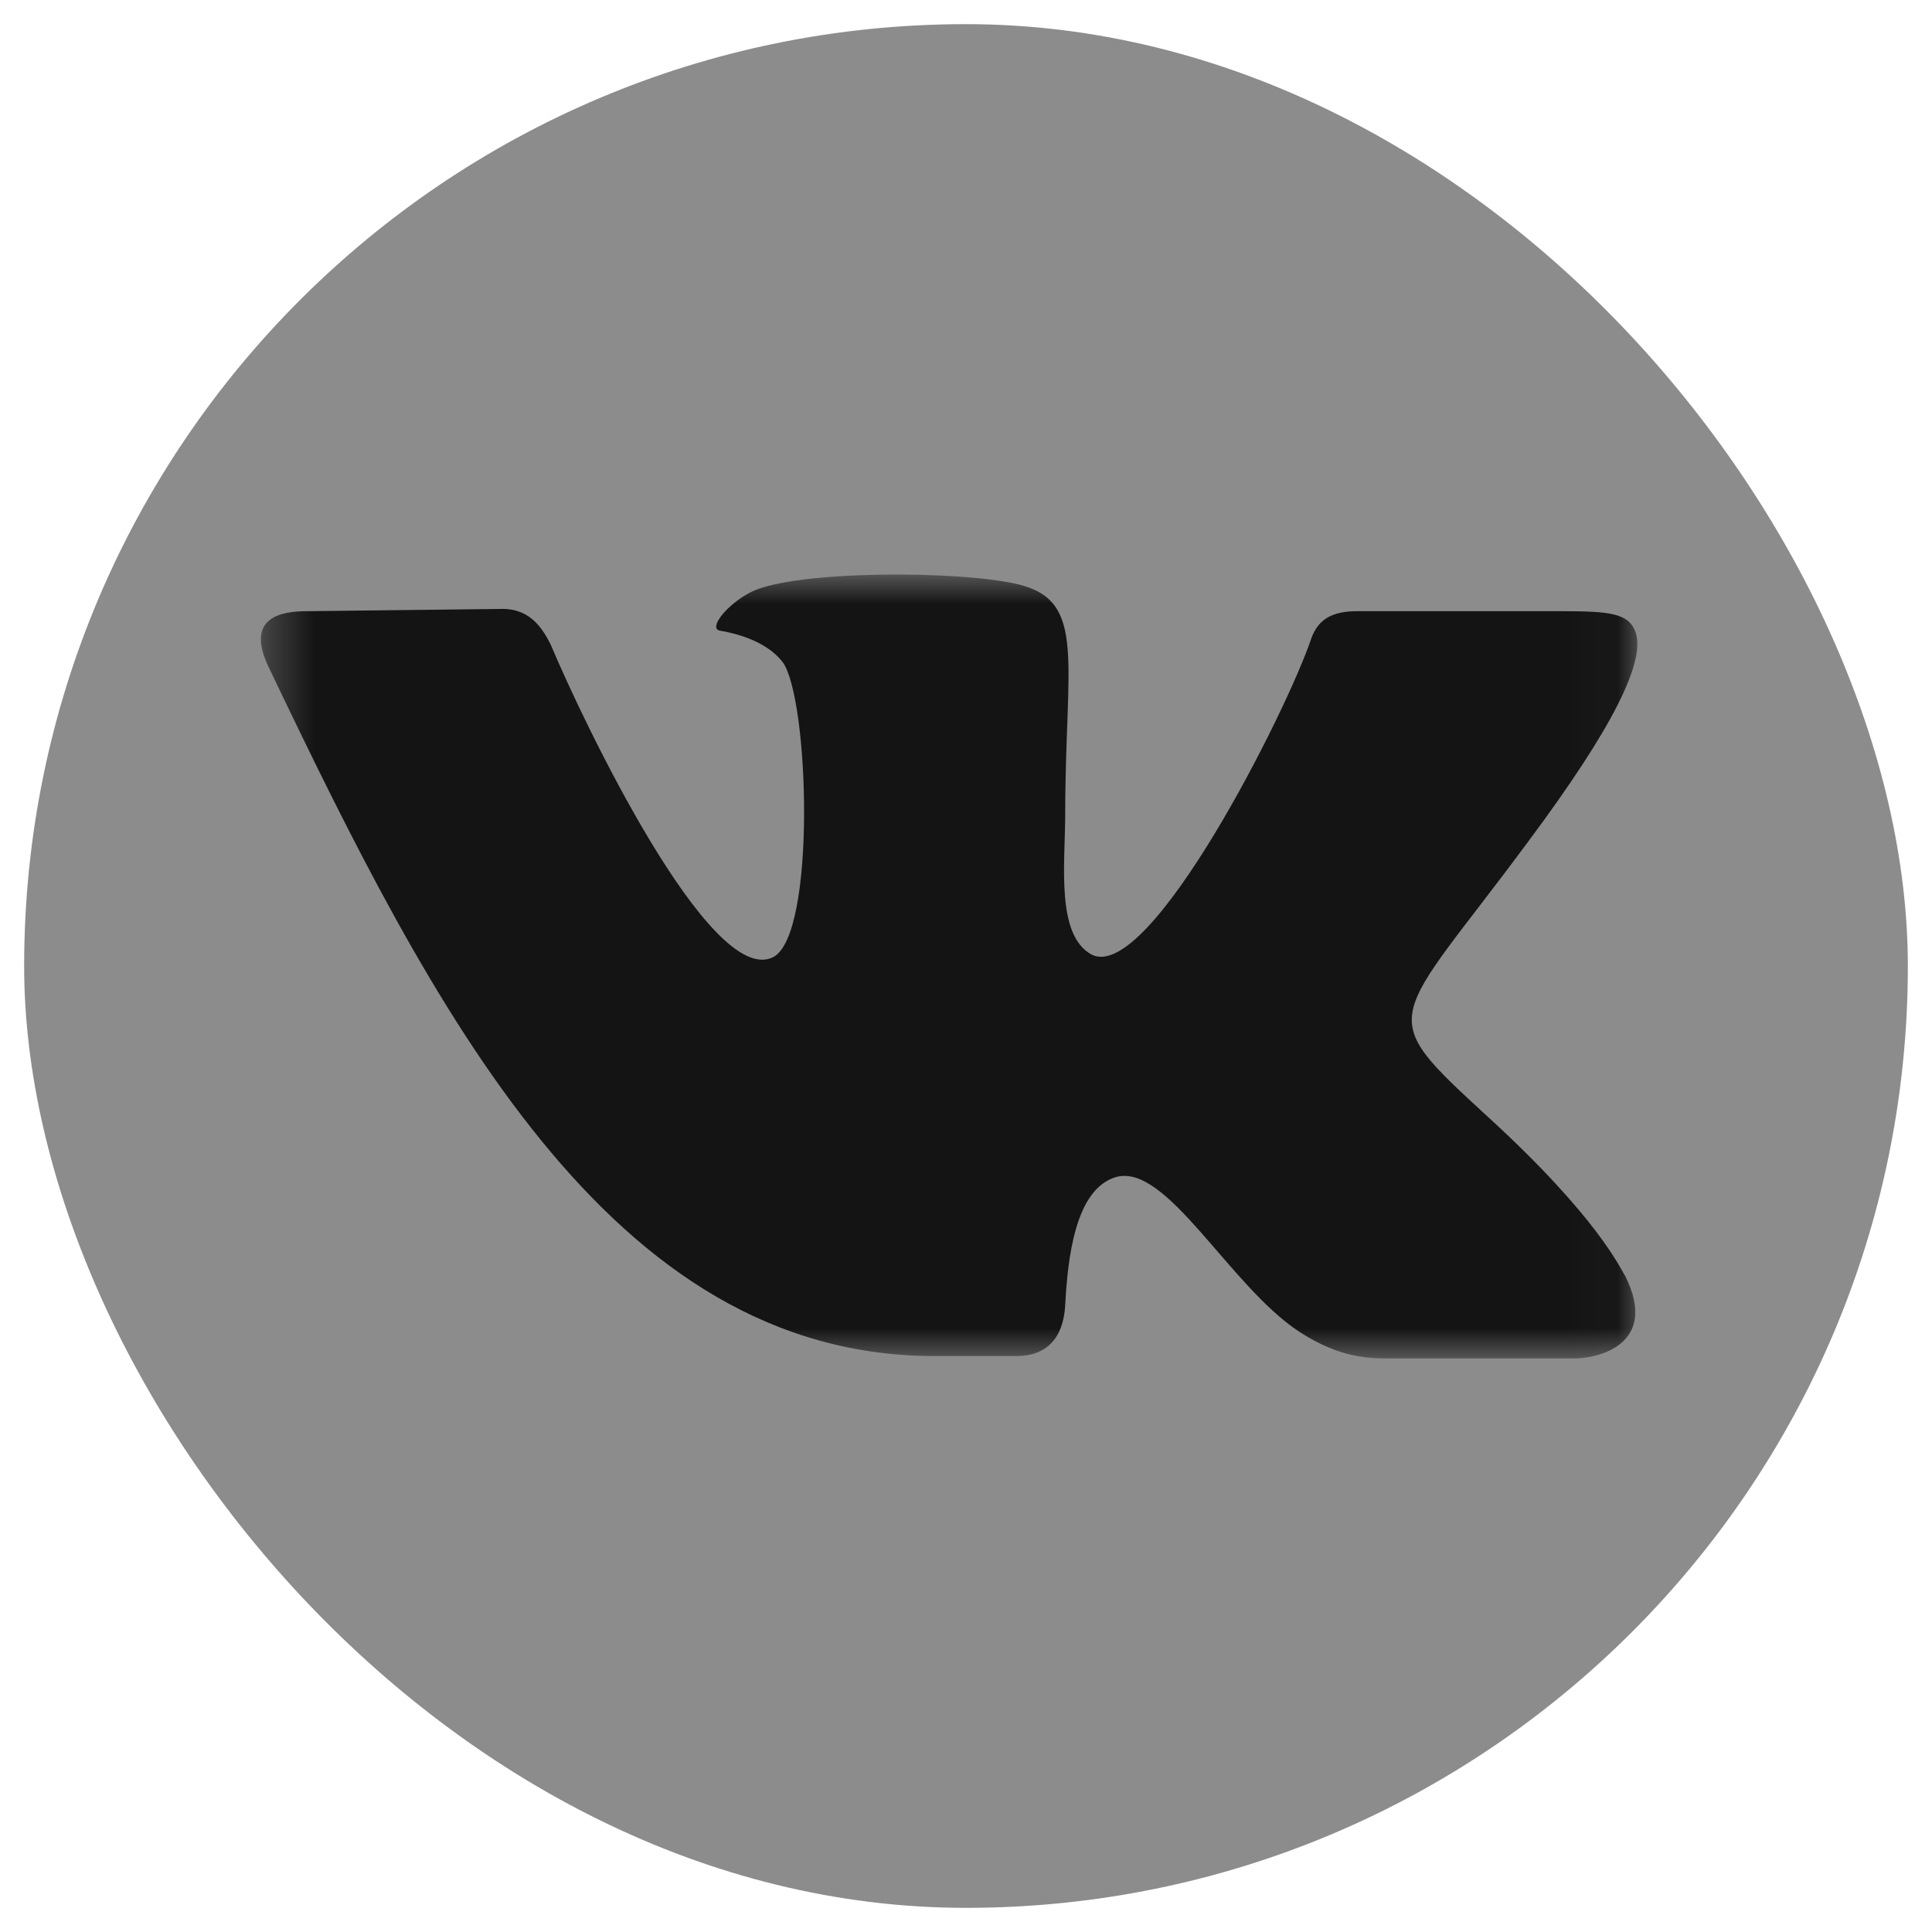 <svg width="40" height="40" viewBox="0 0 40 40" fill="none" xmlns="http://www.w3.org/2000/svg">
<rect x="0.5" y="0.5" width="39" height="39" rx="19.5" fill="#8C8C8C"/>
<mask id="mask0_301_339" style="mask-type:luminance" maskUnits="userSpaceOnUse" x="5" y="11" width="29" height="18">
<path d="M5.375 11.875H33.963V28.125H5.375V11.875Z" fill="white"/>
</mask>
<g mask="url(#mask0_301_339)">
<path d="M19.353 28.076C12.606 28.076 8.958 20.913 5.559 13.806C5.06 12.756 5.859 12.654 6.358 12.654L10.408 12.607C11.007 12.607 11.256 13.057 11.407 13.357C12.057 14.909 14.706 20.467 16.006 19.817C16.904 19.365 16.753 14.459 16.204 13.707C15.855 13.258 15.205 13.107 14.904 13.057C14.655 13.008 15.055 12.507 15.554 12.255C16.456 11.804 19.902 11.804 21.105 12.104C22.503 12.455 22.054 13.707 22.054 16.861C22.054 17.862 21.854 19.363 22.603 19.765C23.802 20.366 26.653 14.708 27.153 13.206C27.303 12.805 27.602 12.654 28.102 12.654H32.35C33.349 12.654 33.699 12.706 33.85 13.055C34.1 13.656 33.4 15.059 31.65 17.41C28.801 21.266 28.401 20.915 30.801 23.119C33.099 25.221 33.549 26.273 33.65 26.422C34.349 27.825 33.099 28.125 32.6 28.125H28.801C28.352 28.125 27.751 28.125 26.903 27.574C25.452 26.624 24.154 24.069 23.104 24.37C22.254 24.62 22.104 26.073 22.054 27.023C22.005 27.825 21.553 28.075 21.055 28.075H19.353V28.076Z" fill="#141414"/>
</g>
</svg>
